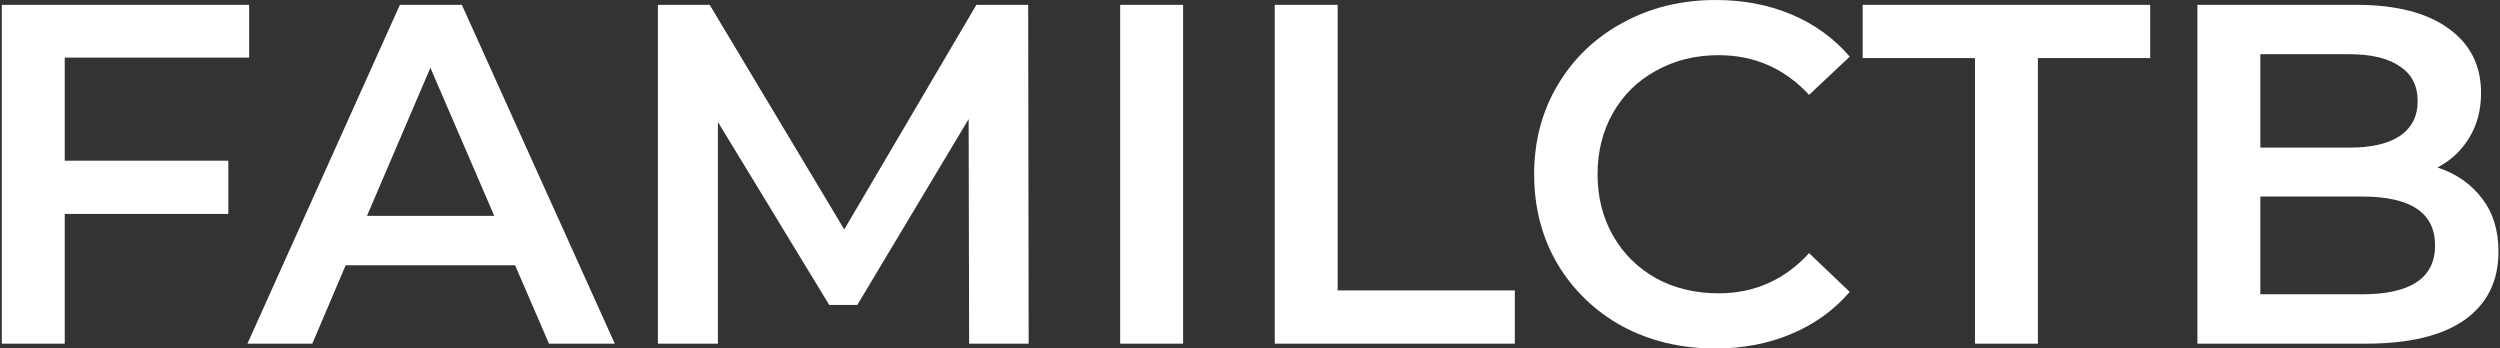 <svg xmlns="http://www.w3.org/2000/svg" width="1033" height="144" viewBox="0 0 1033 144" fill="none"><rect x="0" y="0" width="1033" height="144" fill="#333333" stroke="none"/><path d="M1007.17 69.2C1014.91 71.733 1021.04 76 1025.57 82C1030.11 87.867 1032.37 95.2 1032.37 104C1032.37 116.133 1027.71 125.533 1018.37 132.2C1009.04 138.733 995.441 142 977.575 142H907.975V2H973.575C990.108 2 1002.84 5.267 1011.77 11.8C1020.71 18.2 1025.17 27.067 1025.17 38.4C1025.17 45.333 1023.57 51.467 1020.37 56.8C1017.17 62.133 1012.77 66.267 1007.17 69.2ZM933.975 22.4V61H970.775C979.841 61 986.775 59.4 991.575 56.2C996.508 52.867 998.975 48.067 998.975 41.8C998.975 35.4 996.508 30.6 991.575 27.4C986.775 24.067 979.841 22.4 970.775 22.4H933.975ZM975.975 121.6C996.108 121.6 1006.17 114.867 1006.17 101.4C1006.17 87.933 996.108 81.2 975.975 81.2H933.975V121.6H975.975Z" fill="white"></path><path d="M816.062 24H769.662V2H888.462V24H842.062V142H816.062V24Z" fill="white"></path><path d="M708.712 144C694.579 144 681.779 140.933 670.312 134.8C658.979 128.533 650.045 119.933 643.512 109C637.112 98.067 633.912 85.733 633.912 72C633.912 58.267 637.179 45.933 643.712 35C650.245 24.067 659.179 15.533 670.512 9.4C681.979 3.133 694.779 0 708.912 0C720.379 0 730.845 2 740.312 6C749.779 10 757.779 15.8 764.312 23.4L747.512 39.2C737.379 28.267 724.912 22.8 710.112 22.8C700.512 22.8 691.912 24.933 684.312 29.2C676.712 33.333 670.779 39.133 666.512 46.6C662.245 54.067 660.112 62.533 660.112 72C660.112 81.467 662.245 89.933 666.512 97.4C670.779 104.867 676.712 110.733 684.312 115C691.912 119.133 700.512 121.2 710.112 121.2C724.912 121.2 737.379 115.667 747.512 104.6L764.312 120.6C757.779 128.2 749.712 134 740.112 138C730.645 142 720.179 144 708.712 144Z" fill="white"></path><path d="M526.725 2H552.725V120H625.925V142H526.725V2Z" fill="white"></path><path d="M462.857 2H488.857V142H462.857V2Z" fill="white"></path><path d="M400.442 142L400.242 49.2L354.242 126H342.642L296.642 50.4V142H271.842V2H293.242L348.842 94.8L403.442 2H424.842L425.042 142H400.442Z" fill="white"></path><path d="M212.836 109.6H142.836L129.036 142H102.236L165.236 2H190.836L254.036 142H226.836L212.836 109.6ZM204.236 89.2L177.836 28L151.636 89.2H204.236Z" fill="white"></path><path d="M26.748 23.8V66.4H94.348V88.4H26.748V142H0.748V2H102.948V23.8H26.748Z" fill="white"></path></svg>